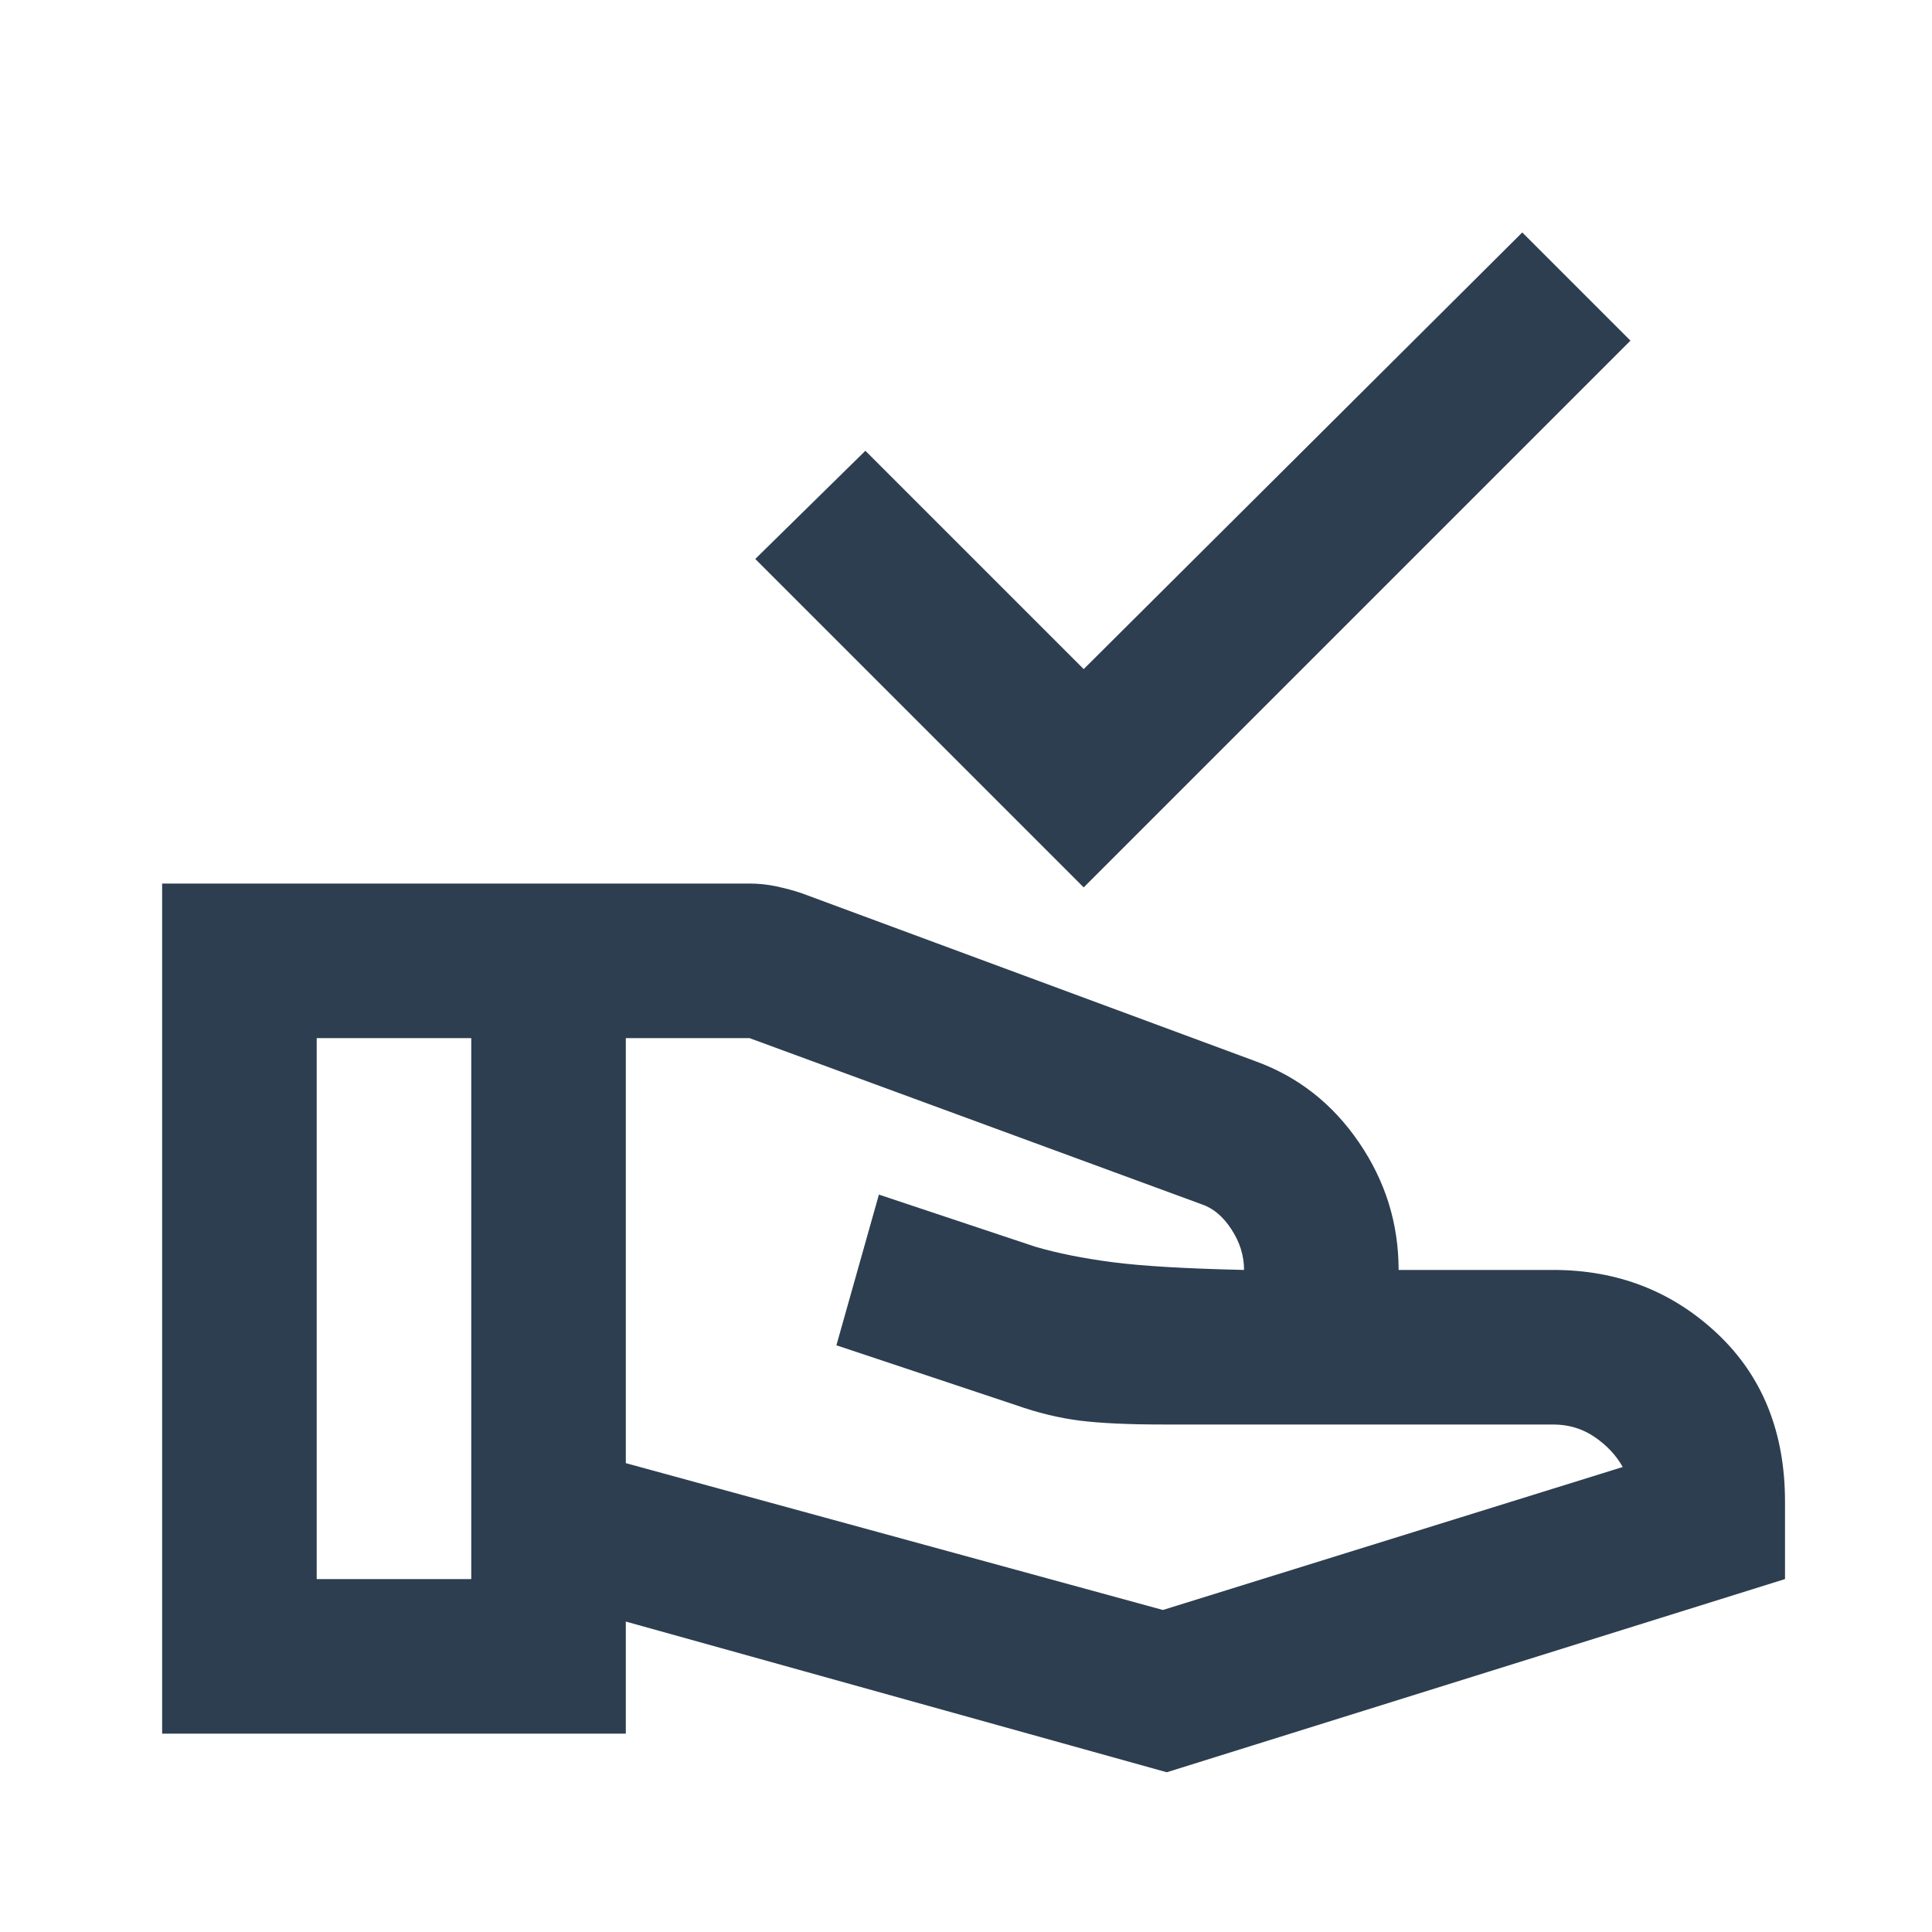 <svg xmlns="http://www.w3.org/2000/svg" width="25" height="25" viewBox="0 0 25 25" fill="none"><path d="M14.023 11.483L9.773 7.233L11.198 5.833L14.023 8.658L19.698 3.008L21.098 4.408L14.023 11.483ZM8.098 18.933L15.048 20.833L20.998 18.983C20.914 18.833 20.794 18.704 20.635 18.595C20.477 18.487 20.298 18.433 20.098 18.433H15.048C14.598 18.433 14.239 18.416 13.973 18.383C13.706 18.349 13.431 18.283 13.148 18.183L10.823 17.408L11.373 15.458L13.398 16.133C13.681 16.216 14.014 16.283 14.398 16.333C14.781 16.383 15.348 16.416 16.098 16.433C16.098 16.25 16.044 16.075 15.935 15.908C15.827 15.741 15.698 15.633 15.548 15.583L9.698 13.433H8.098V18.933ZM2.098 22.433V11.433H9.698C9.814 11.433 9.931 11.445 10.048 11.47C10.164 11.495 10.273 11.524 10.373 11.558L16.248 13.733C16.798 13.933 17.244 14.283 17.585 14.783C17.927 15.283 18.098 15.833 18.098 16.433H20.098C20.931 16.433 21.639 16.708 22.223 17.258C22.806 17.808 23.098 18.533 23.098 19.433V20.433L15.098 22.933L8.098 20.983V22.433H2.098ZM4.098 20.433H6.098V13.433H4.098V20.433Z" fill="#2D3E50"></path></svg>
